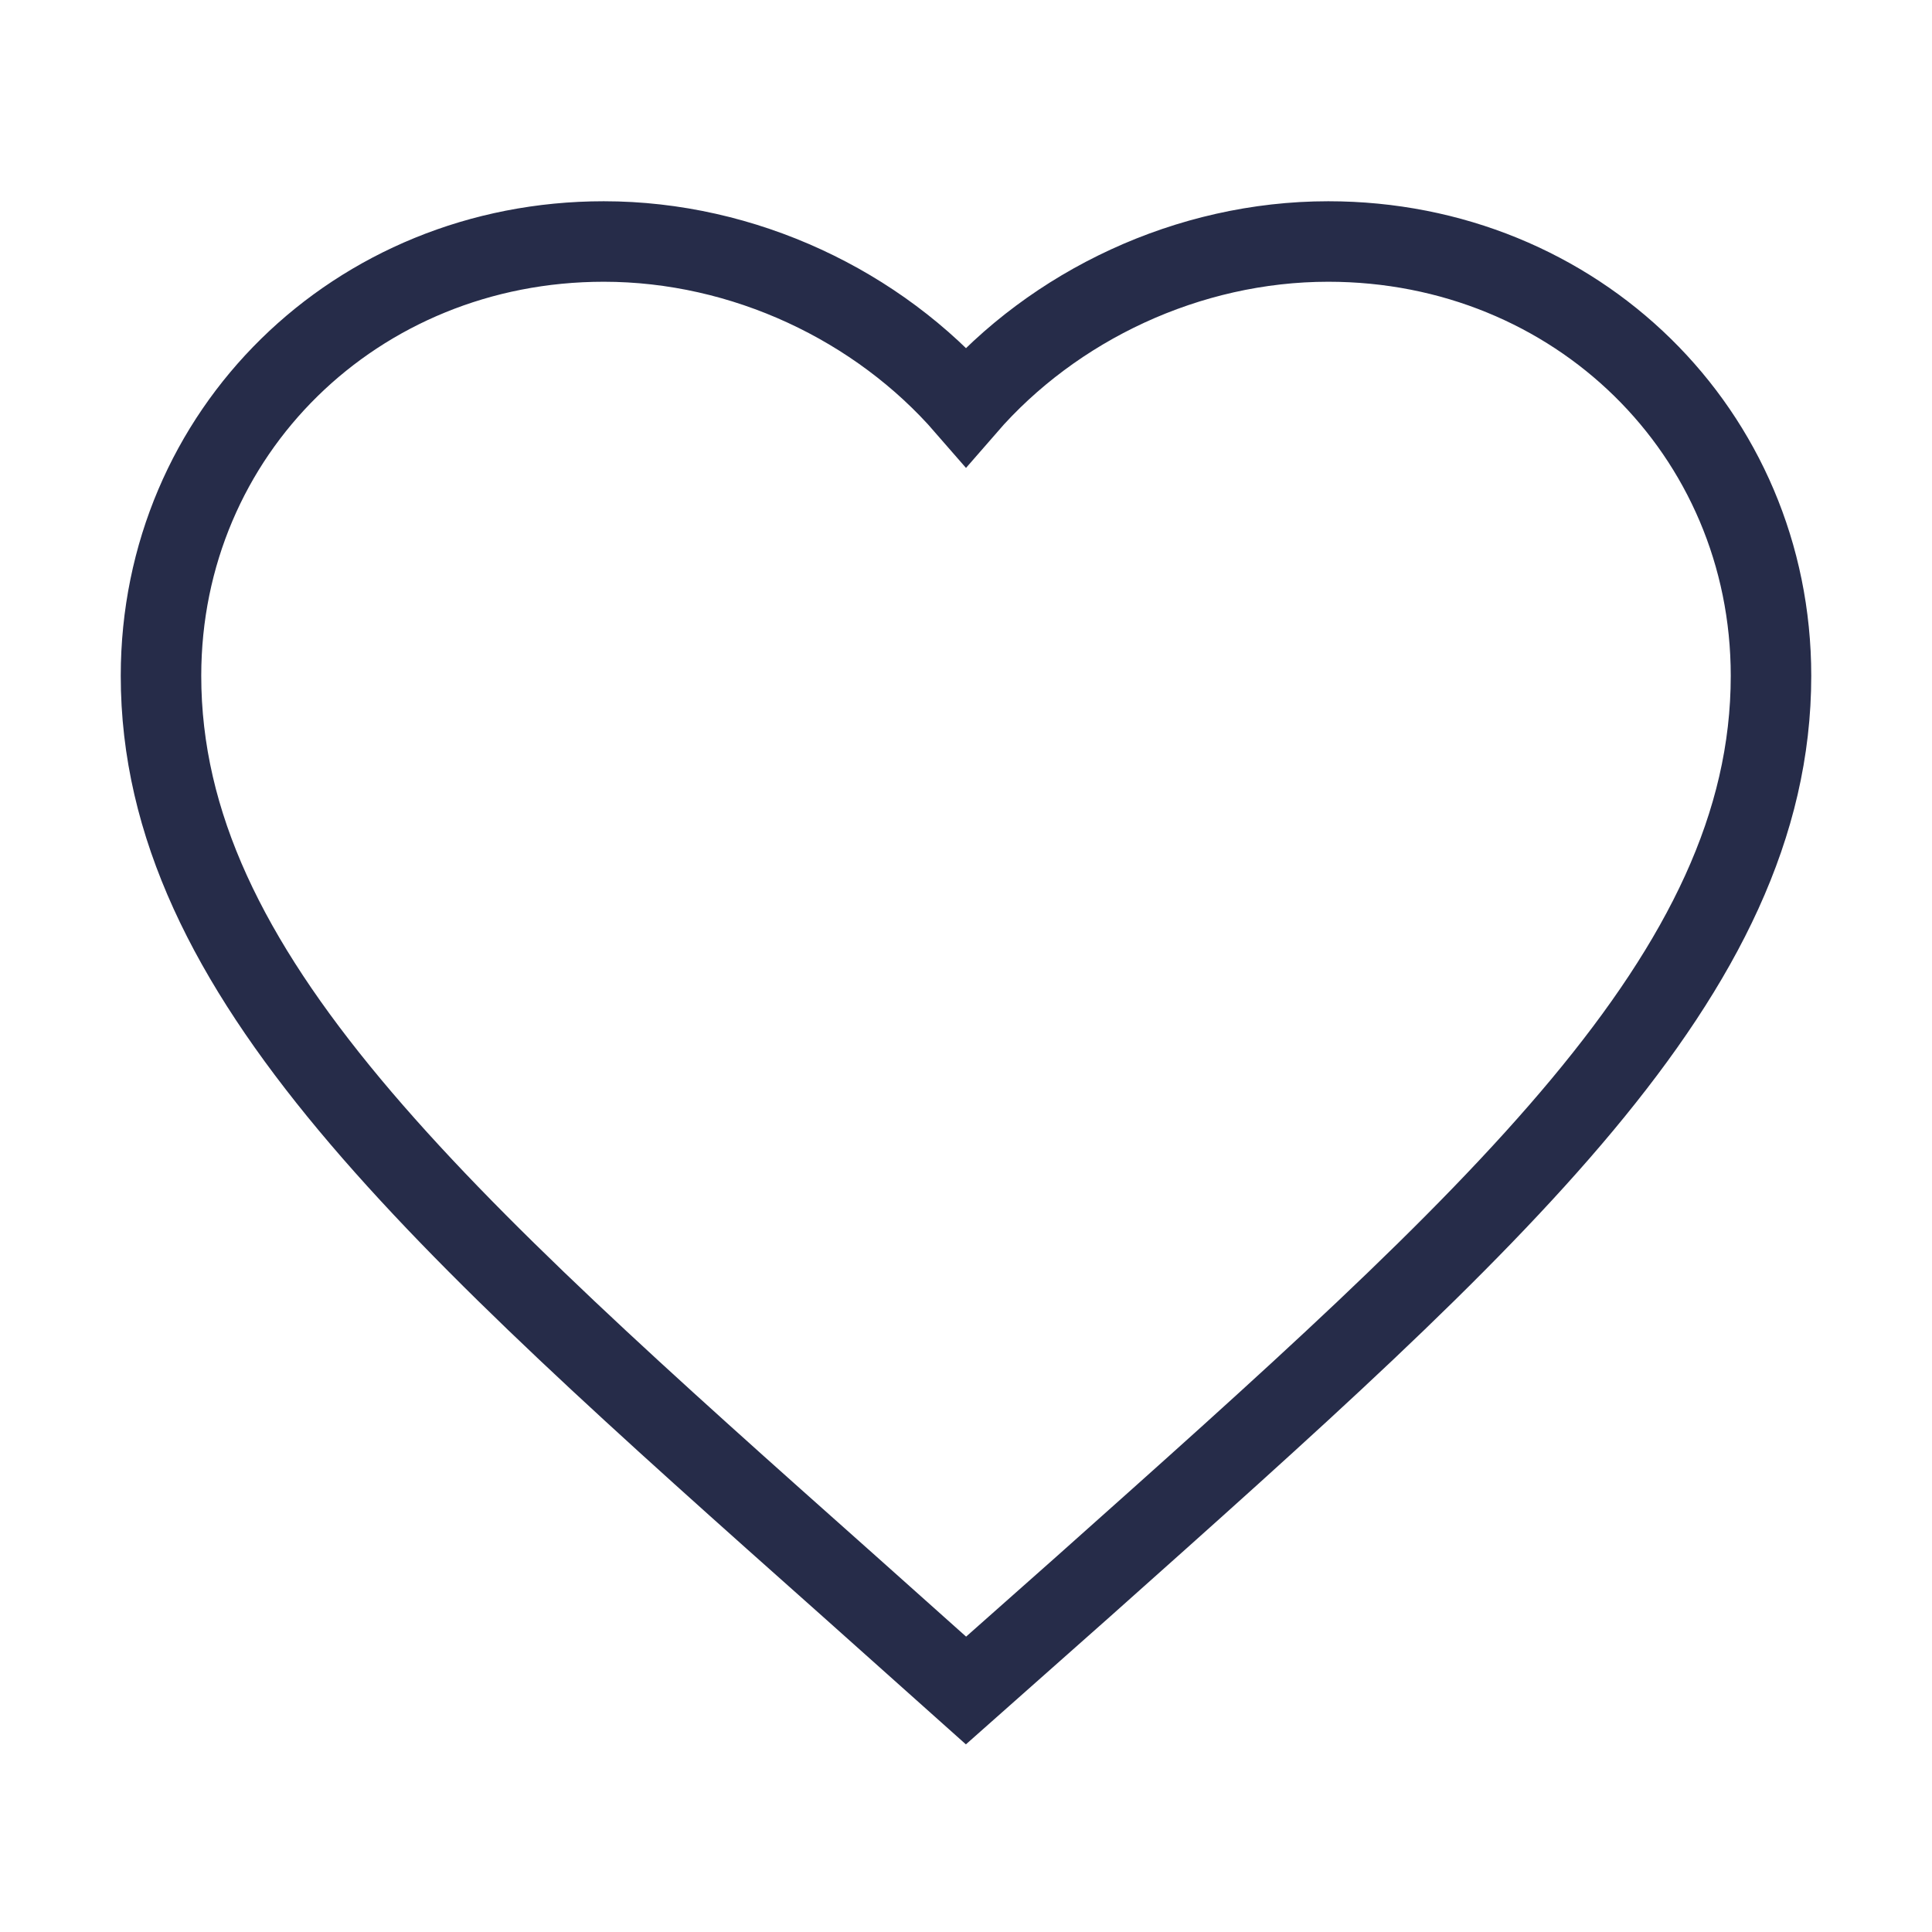 <?xml version="1.0" encoding="UTF-8"?> <svg xmlns="http://www.w3.org/2000/svg" width="48" height="48" viewBox="0 0 48 48" fill="none"><path d="M24 42L21.1 39.41C10.8 30.248 4 24.206 4 16.79C4 10.748 8.84 6 15 6C18.48 6 21.82 7.589 24 10.1C26.18 7.589 29.52 6 33 6C39.16 6 44 10.748 44 16.79C44 24.206 37.2 30.248 26.9 39.43L24 42Z" stroke="#262C49" stroke-width="2" stroke-linecap="square"></path></svg> 
